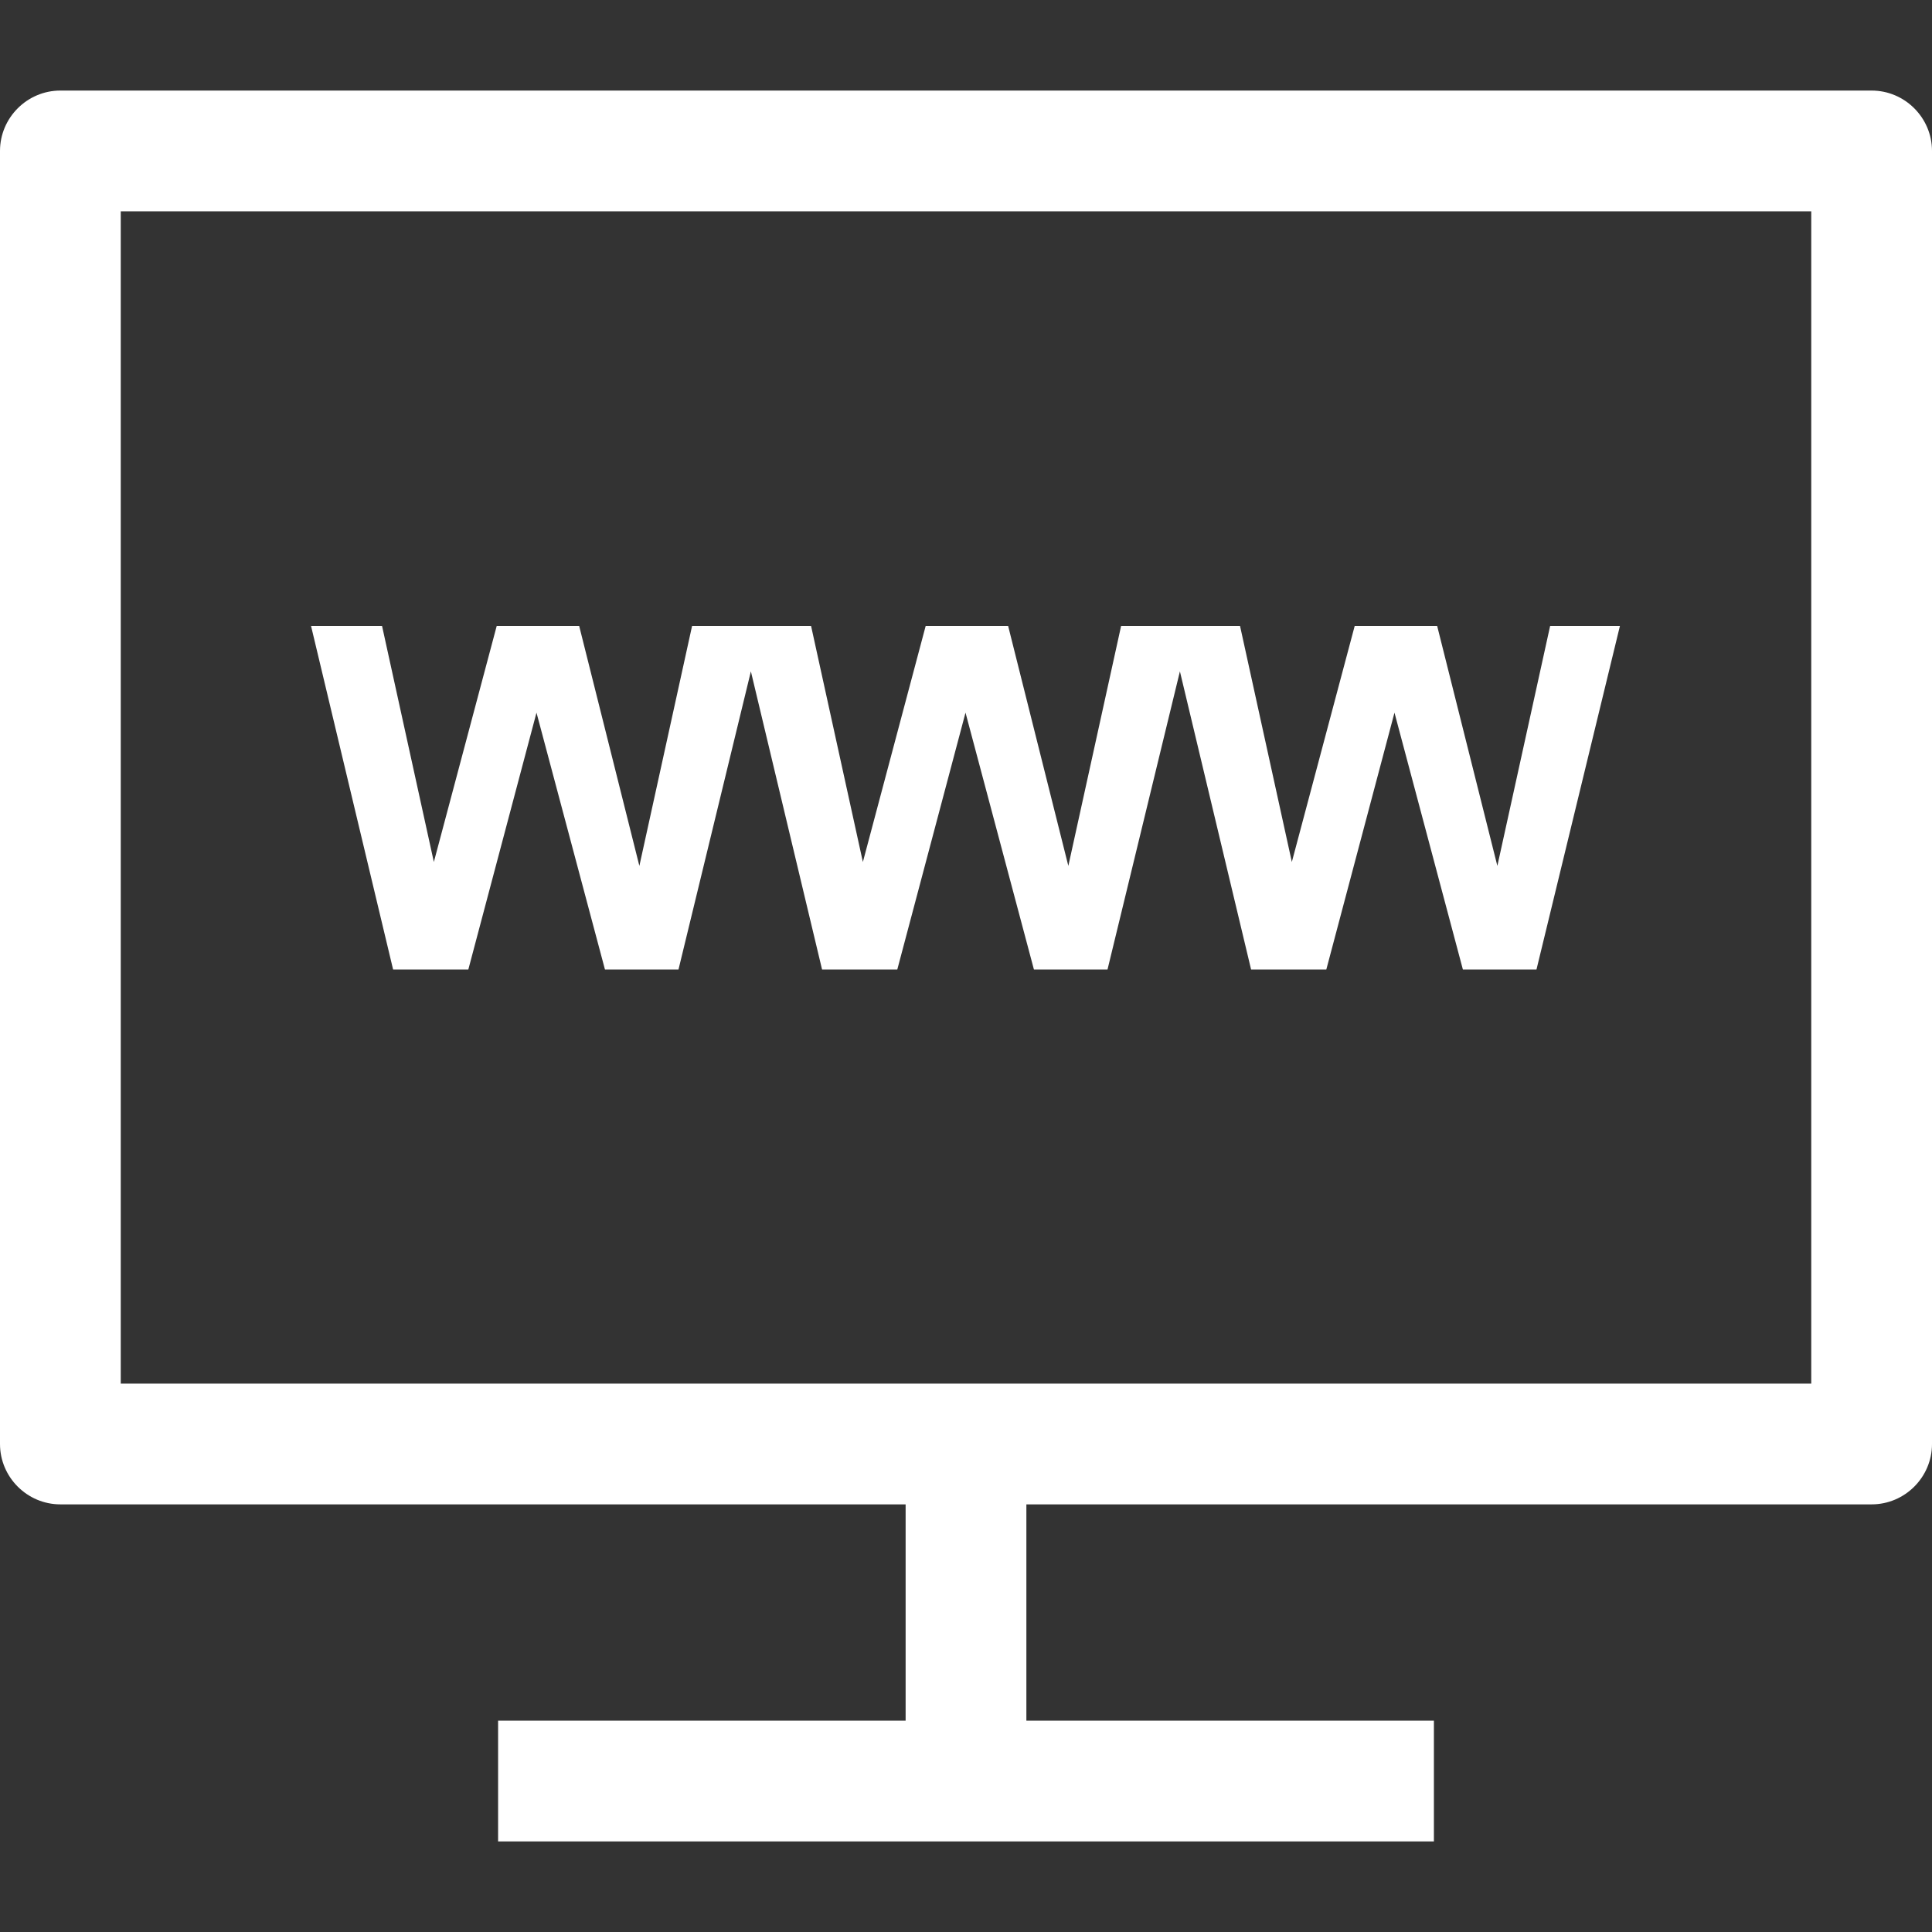 <?xml version="1.0" encoding="iso-8859-1"?>
<!-- Generator: Adobe Illustrator 19.0.0, SVG Export Plug-In . SVG Version: 6.00 Build 0)  -->
<svg version="1.1" id="Capa_1" xmlns="http://www.w3.org/2000/svg" xmlns:xlink="http://www.w3.org/1999/xlink" x="0px" y="0px"
	 fill="#ffffff" width="20px" height="20px" viewBox="0 0 490 490" style="enable-background:new 0 0 490 490;" xml:space="preserve">
<rect x="0" y="0" width="490" height="490" fill="#333333" stroke="none"/>
<g id="Business_1_Bold_1_">
	<path d="M15.312,381.542h214.375v54.865H126.328v30.625h237.344v-30.625H260.313v-54.865h214.375
		c8.422,0,15.313-6.891,15.313-15.312V38.281c0-8.422-6.891-15.312-15.313-15.312H15.312C6.891,22.969,0,29.859,0,38.281v327.948
		C0,374.651,6.891,381.542,15.312,381.542z M30.625,53.594h428.75v297.323H30.625V53.594z"/>
	<polygon points="379.765,219.612 364.499,158.76 343.582,158.76 327.641,218.617 314.503,158.76 302.054,158.76 296.496,158.76 
		284.338,158.76 270.955,219.612 255.688,158.76 234.771,158.76 218.846,218.617 205.708,158.76 193.244,158.76 187.701,158.76 
		175.527,158.76 162.159,219.612 146.893,158.76 125.976,158.76 110.036,218.617 96.897,158.76 78.89,158.76 99.7,245.888 
		118.779,245.888 136.067,180.749 153.431,245.888 172.082,245.888 190.441,170.275 208.495,245.888 227.574,245.888 
		244.877,180.749 262.227,245.888 280.892,245.888 299.252,170.275 317.306,245.888 336.385,245.888 353.673,180.749 
		371.022,245.888 389.688,245.888 410.85,158.76 393.148,158.76 	"/>
</g>
<g>
</g>
<g>
</g>
<g>
</g>
<g>
</g>
<g>
</g>
<g>
</g>
<g>
</g>
<g>
</g>
<g>
</g>
<g>
</g>
<g>
</g>
<g>
</g>
<g>
</g>
<g>
</g>
<g>
</g>
</svg>
